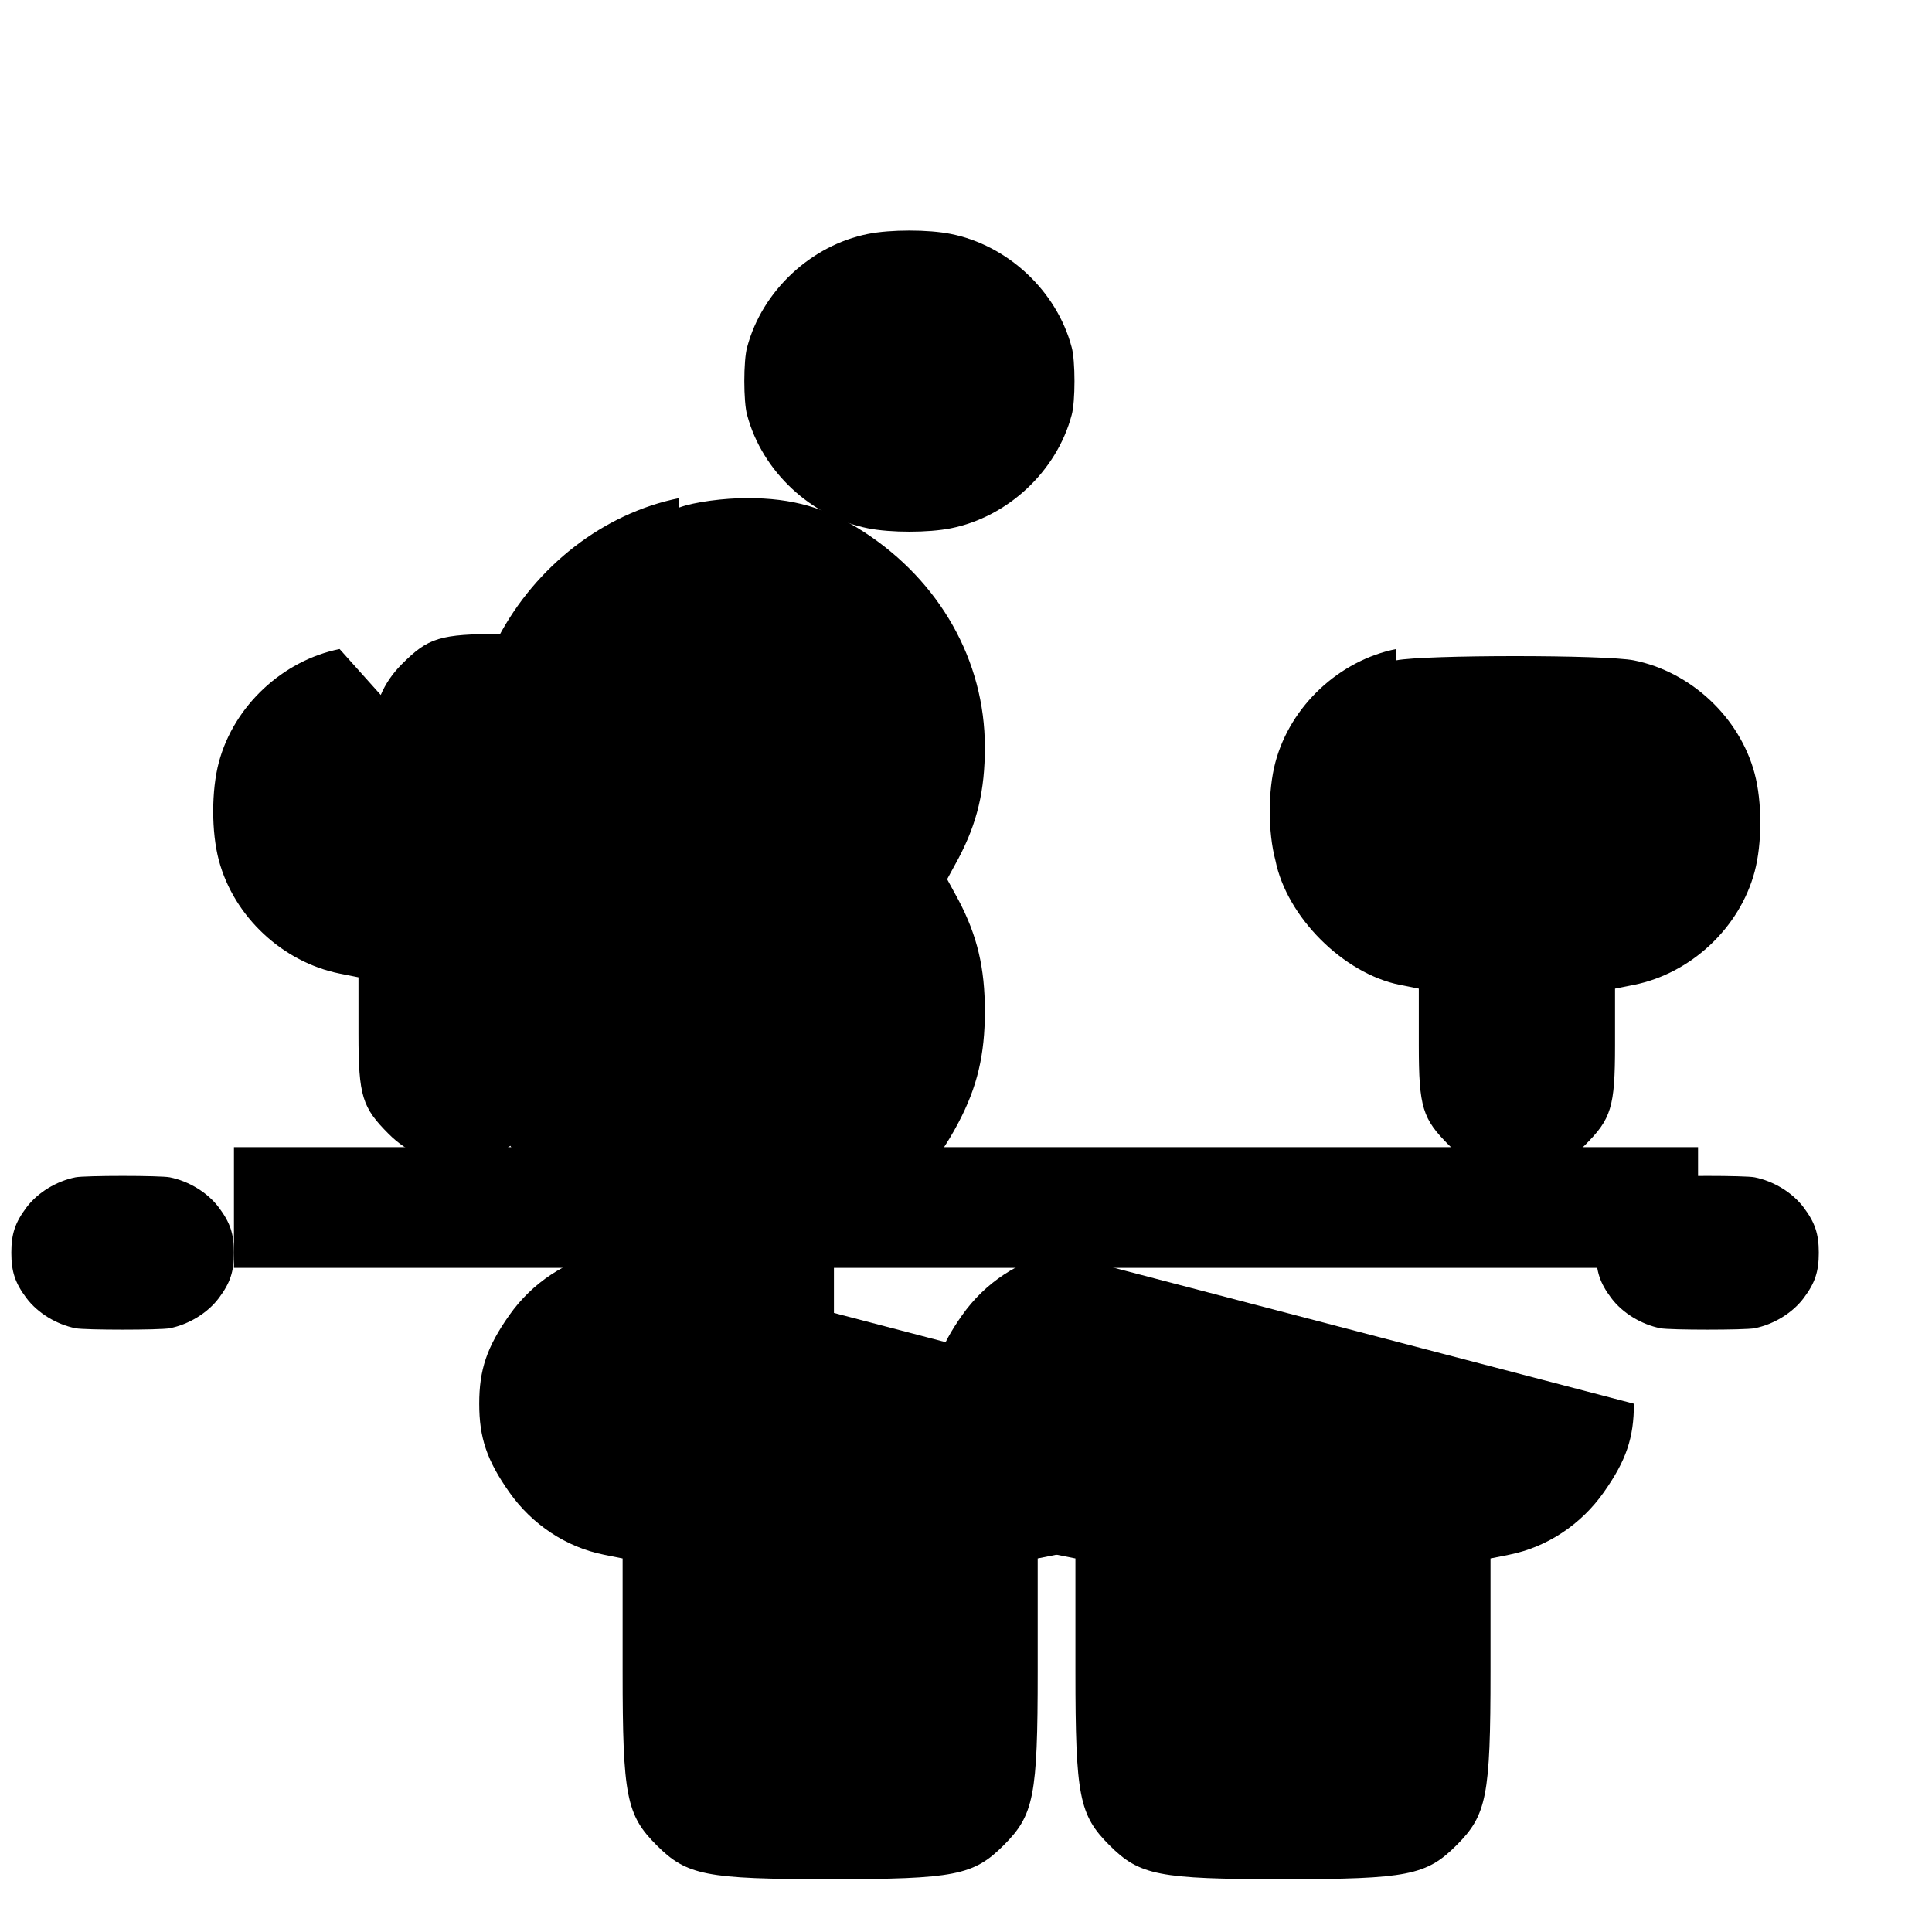 <?xml version="1.0" standalone="no"?>
<!DOCTYPE svg PUBLIC "-//W3C//DTD SVG 20010904//EN"
 "http://www.w3.org/TR/2001/REC-SVG-20010904/DTD/svg10.dtd">
<svg version="1.0" xmlns="http://www.w3.org/2000/svg"
 width="512" height="512" viewBox="0 0 512 512"
 preserveAspectRatio="xMidYMid meet">
<g transform="translate(0,512) scale(0.1,-0.1)"
fill="#000000" stroke="none">
<!-- Head -->
<path d="M2300 4500 c-150 -30 -280 -150 -320 -300 -10 -35 -10 -145 0 -180
40 -150 170 -270 320 -300 60 -12 160 -12 220 0 150 30 280 150 320 300
10 35 10 145 0 180 -40 150 -170 270 -320 300 -60 12 -160 12 -220 0z"/>

<!-- Upper body with muscles -->
<path d="M1800 3800 c-200 -40 -380 -180 -480 -370 -50 -95 -70 -180 -70 -295
0 -115 20 -200 70 -295 l30 -55 -30 -55 c-50 -95 -70 -180 -70 -295
0 -230 120 -440 320 -570 l80 -50 0 -200 c0 -220 10 -260 80 -330
50 -50 110 -75 200 -75 90 0 150 25 200 75 70 70 80 110 80 330 l0 200
80 50 c100 65 190 165 250 280 50 95 70 180 70 295 0 115 -20 200 -70 295
l-30 55 30 55 c50 95 70 180 70 295 0 230 -120 440 -320 570
-100 65 -190 90 -310 90 -60 0 -140 -10 -180 -25z"/>

<!-- Left arm -->
<path d="M900 3400 c-150 -30 -280 -150 -320 -300 -20 -75 -20 -185 0 -260
40 -150 170 -270 320 -300 l50 -10 0 -150 c0 -165 10 -195 80 -265
50 -50 110 -75 180 -75 70 0 130 25 180 75 70 70 80 100 80 265 l0 150
50 10 c75 15 150 60 210 120 60 60 105 135 120 210 20 75 20 185 0 260
-40 150 -170 270 -320 300 -30 6 -120 10 -200 10 -165 0 -195 -10 -265 -80
-50 -50 -75 -110 -75 -180 0 -70 25 -130 75 -180 70 -70 100 -80 265 -80z"/>

<!-- Right arm -->
<path d="M3700 3400 c-150 -30 -280 -150 -320 -300 -20 -75 -20 -185 0 -260
15 -75 60 -150 120 -210 60 -60 135 -105 210 -120 l50 -10 0 -150
c0 -165 10 -195 80 -265 50 -50 110 -75 180 -75 70 0 130 25 180 75
70 70 80 100 80 265 l0 150 50 10 c150 30 280 150 320 300 20 75 20 185 0 260
-40 150 -170 270 -320 300 -75 15 -555 15 -630 0z"/>

<!-- Left leg -->
<path d="M1600 1800 c-100 -20 -190 -80 -250 -165 -60 -85 -80 -145 -80 -235
0 -90 20 -150 80 -235 60 -85 150 -145 250 -165 l50 -10 0 -300
c0 -330 10 -380 90 -460 80 -80 130 -90 460 -90 330 0 380 10 460 90
80 80 90 130 90 460 l0 300 50 10 c100 20 190 80 250 165 60 85 80 145 80 235z"/>

<!-- Right leg -->
<path d="M2800 1800 c-100 -20 -190 -80 -250 -165 -60 -85 -80 -145 -80 -235
0 -90 20 -150 80 -235 60 -85 150 -145 250 -165 l50 -10 0 -300
c0 -330 10 -380 90 -460 80 -80 130 -90 460 -90 330 0 380 10 460 90
80 80 90 130 90 460 l0 300 50 10 c100 20 190 80 250 165 60 85 80 145 80 235z"/>

<!-- Dumbbells -->
<path d="M200 2000 c-50 -10 -100 -40 -130 -80 -30 -40 -40 -70 -40 -120
0 -50 10 -80 40 -120 30 -40 80 -70 130 -80 25 -5 225 -5 250 0
50 10 100 40 130 80 30 40 40 70 40 120 0 50 -10 80 -40 120
-30 40 -80 70 -130 80 -25 5 -225 5 -250 0z"/>

<path d="M4400 2000 c-50 -10 -100 -40 -130 -80 -30 -40 -40 -70 -40 -120
0 -50 10 -80 40 -120 30 -40 80 -70 130 -80 25 -5 225 -5 250 0
50 10 100 40 130 80 30 40 40 70 40 120 0 50 -10 80 -40 120
-30 40 -80 70 -130 80 -25 5 -225 5 -250 0z"/>

<!-- Bar connecting dumbbells -->
<path d="M620 2040 c0 -40 0 -80 0 -120 0 -40 0 -80 0 -120 l0 -40 1940 0
1940 0 0 40 c0 40 0 80 0 120 0 40 0 80 0 120 l0 40 -1940 0 -1940 0 0 -40z"/>
</g>
</svg>